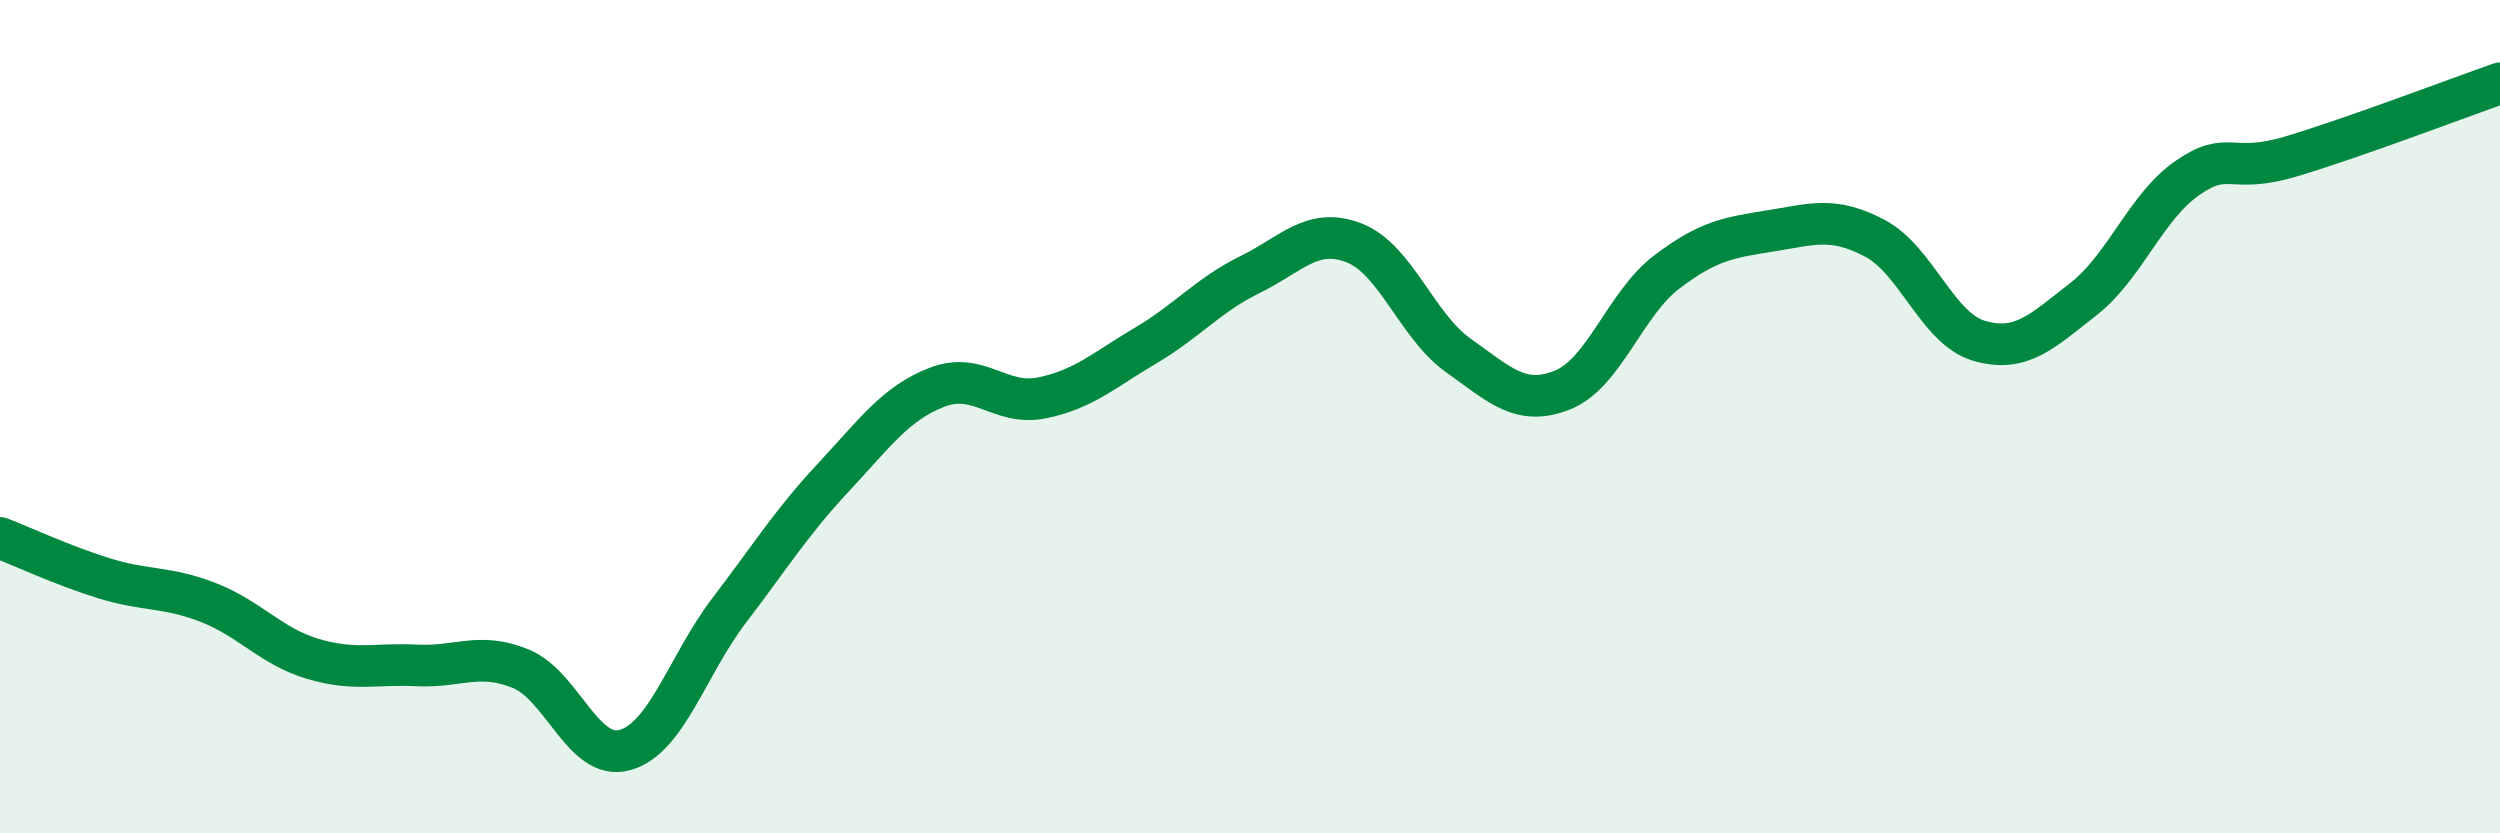 
    <svg width="60" height="20" viewBox="0 0 60 20" xmlns="http://www.w3.org/2000/svg">
      <path
        d="M 0,12.91 C 0.5,13.1 1.5,13.57 2.5,13.88 C 3.5,14.19 4,14.07 5,14.46 C 6,14.85 6.5,15.51 7.5,15.81 C 8.5,16.11 9,15.92 10,15.97 C 11,16.02 11.5,15.64 12.5,16.05 C 13.5,16.46 14,18.28 15,18 C 16,17.72 16.5,15.96 17.5,14.65 C 18.5,13.34 19,12.53 20,11.46 C 21,10.39 21.5,9.67 22.5,9.29 C 23.5,8.91 24,9.75 25,9.55 C 26,9.35 26.5,8.88 27.5,8.29 C 28.5,7.7 29,7.08 30,6.59 C 31,6.1 31.5,5.44 32.5,5.83 C 33.5,6.22 34,7.82 35,8.53 C 36,9.24 36.5,9.76 37.5,9.36 C 38.5,8.96 39,7.29 40,6.53 C 41,5.77 41.5,5.7 42.5,5.54 C 43.5,5.38 44,5.19 45,5.72 C 46,6.25 46.5,7.89 47.5,8.18 C 48.5,8.47 49,7.96 50,7.18 C 51,6.4 51.5,4.96 52.5,4.27 C 53.5,3.58 53.5,4.2 55,3.75 C 56.5,3.3 59,2.35 60,2L60 20L0 20Z"
        fill="#008740"
        opacity="0.1"
        stroke-linecap="round"
        stroke-linejoin="round"
      />
      <path
        d="M 0,12.91 C 0.5,13.1 1.5,13.57 2.5,13.88 C 3.5,14.19 4,14.07 5,14.46 C 6,14.85 6.5,15.51 7.5,15.81 C 8.5,16.11 9,15.92 10,15.97 C 11,16.02 11.5,15.64 12.5,16.05 C 13.5,16.46 14,18.28 15,18 C 16,17.72 16.5,15.96 17.5,14.65 C 18.5,13.34 19,12.53 20,11.46 C 21,10.39 21.5,9.67 22.5,9.29 C 23.5,8.91 24,9.75 25,9.55 C 26,9.35 26.5,8.88 27.5,8.29 C 28.5,7.7 29,7.08 30,6.59 C 31,6.1 31.5,5.44 32.5,5.83 C 33.5,6.22 34,7.82 35,8.53 C 36,9.24 36.5,9.76 37.5,9.36 C 38.5,8.96 39,7.29 40,6.53 C 41,5.77 41.5,5.7 42.5,5.54 C 43.5,5.38 44,5.19 45,5.72 C 46,6.25 46.5,7.89 47.5,8.18 C 48.5,8.47 49,7.96 50,7.18 C 51,6.4 51.5,4.96 52.5,4.27 C 53.5,3.58 53.5,4.2 55,3.75 C 56.5,3.3 59,2.35 60,2"
        stroke="#008740"
        stroke-width="1"
        fill="none"
        stroke-linecap="round"
        stroke-linejoin="round"
      />
    </svg>
  
